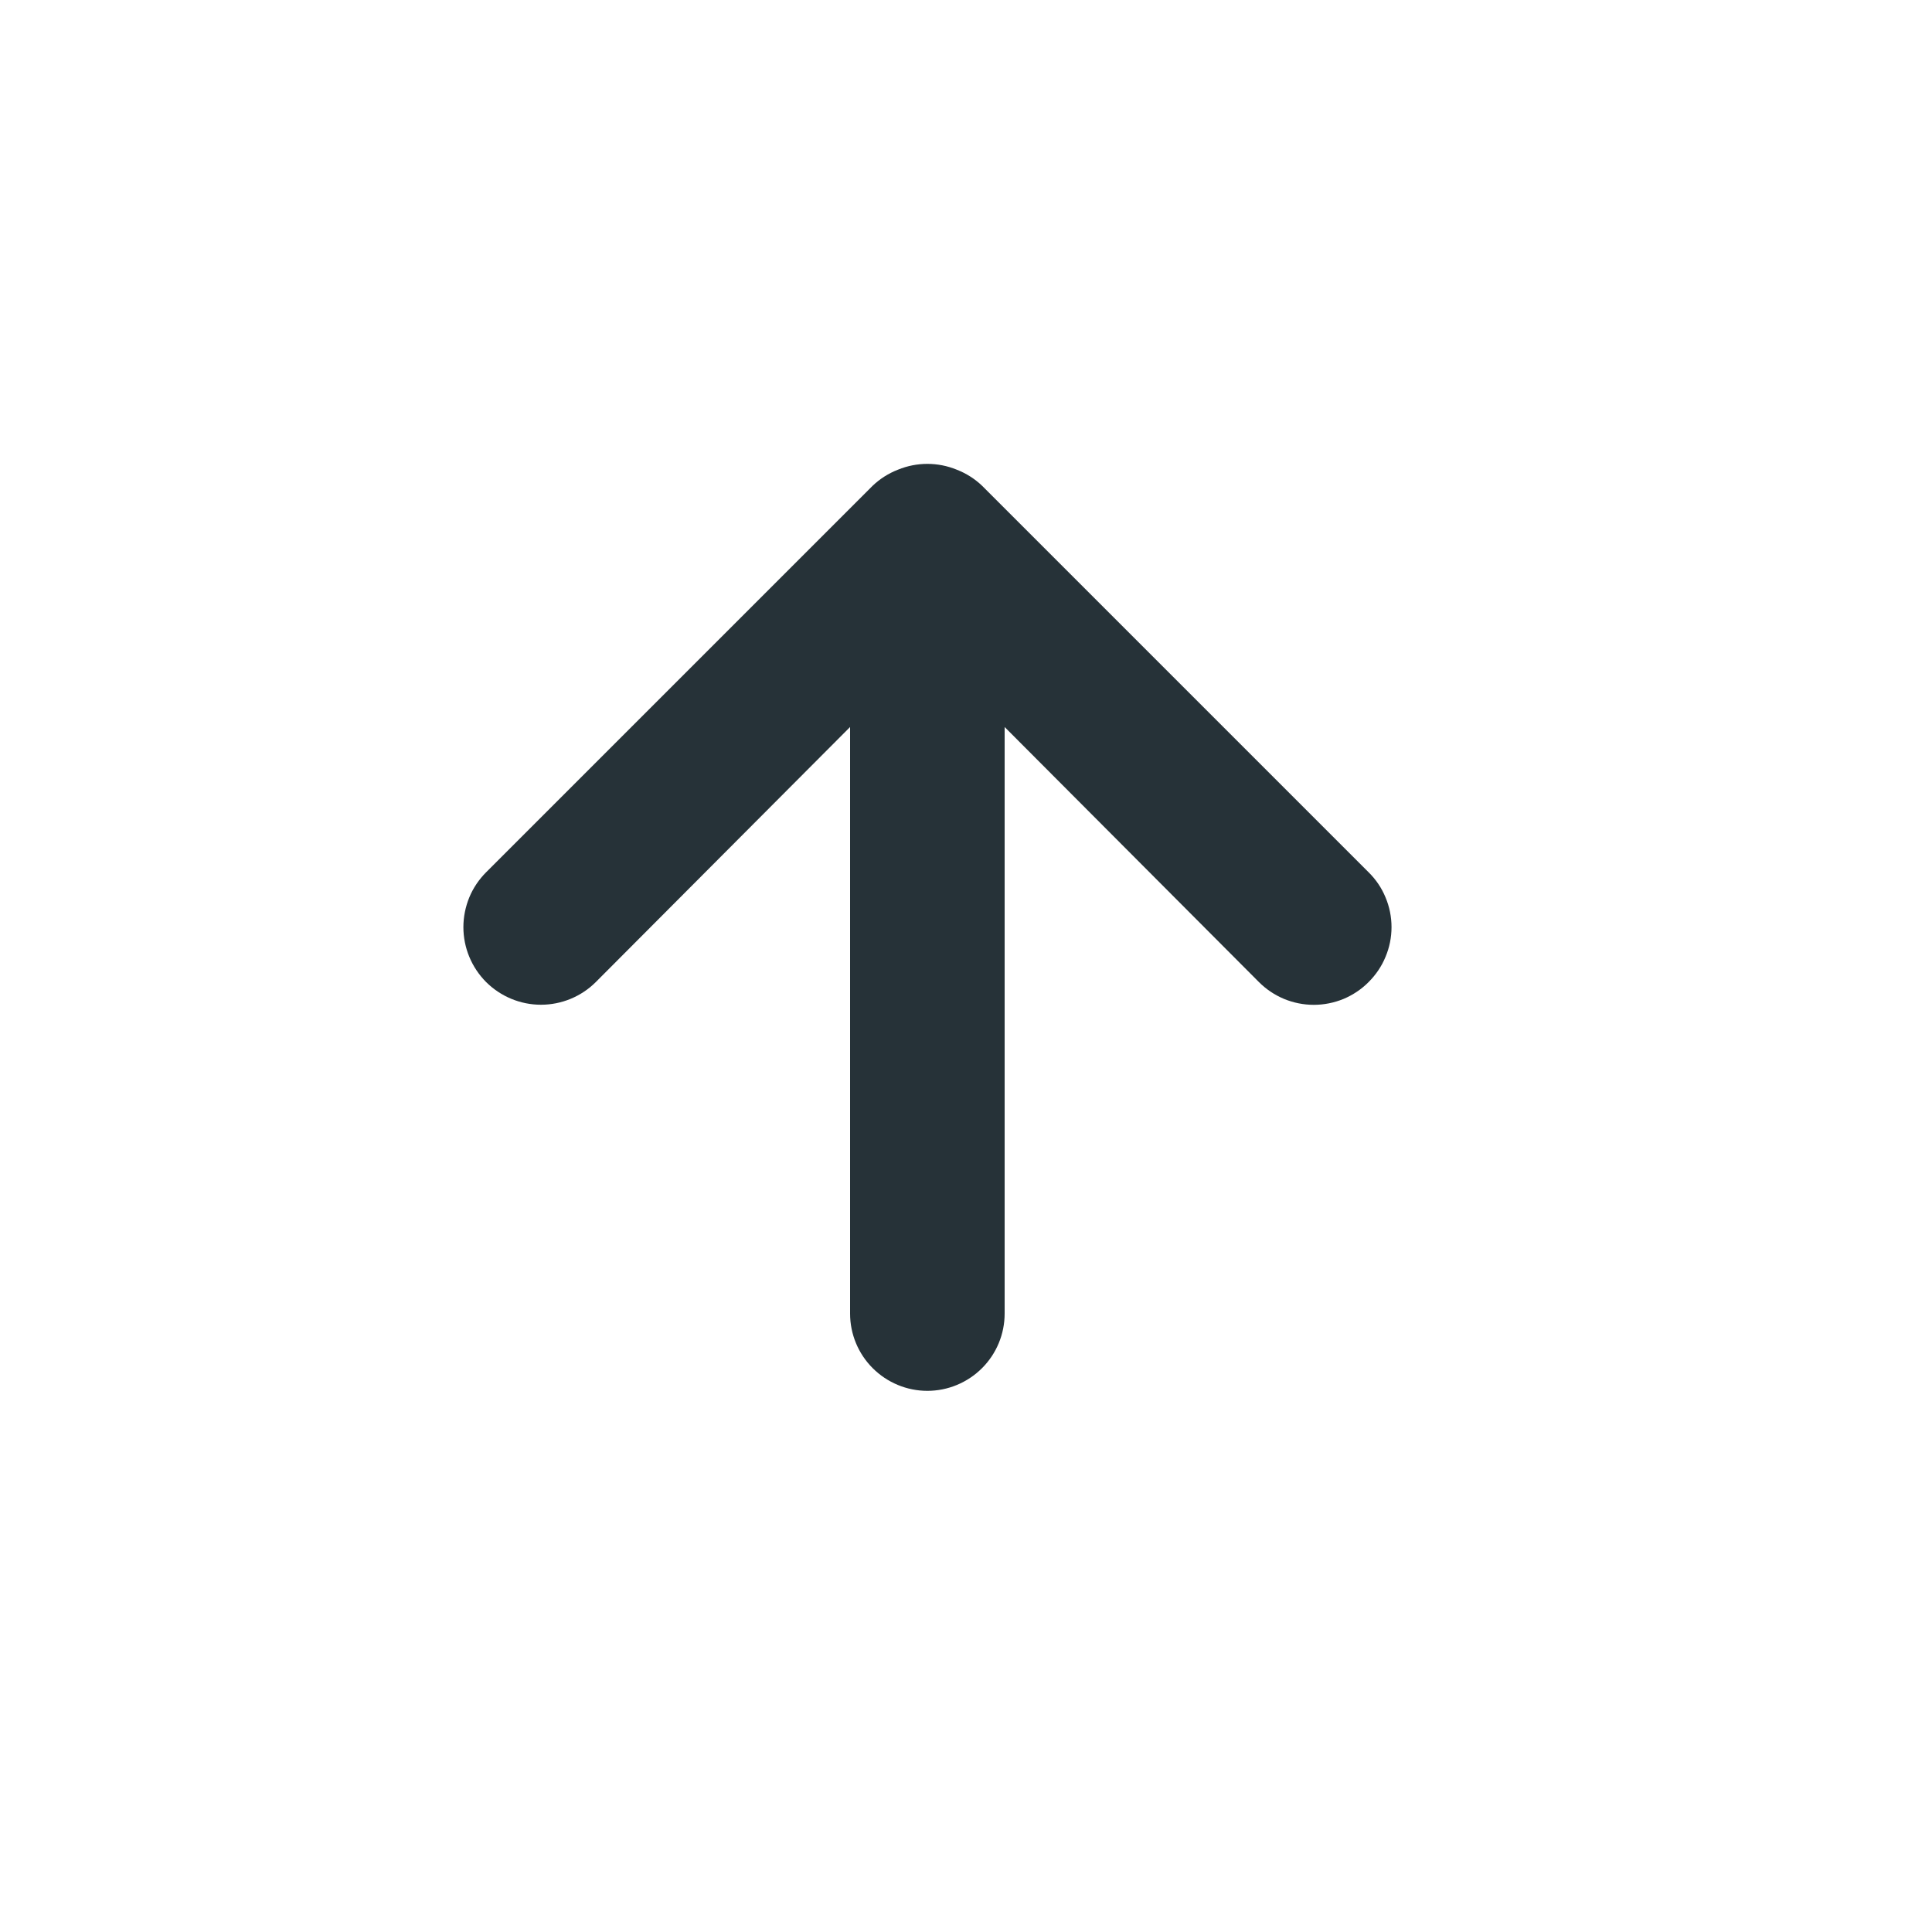 <?xml version="1.0" encoding="utf-8"?>
<svg xmlns="http://www.w3.org/2000/svg" fill="none" height="100%" overflow="visible" preserveAspectRatio="none" style="display: block;" viewBox="0 0 20 20" width="100%">
<g id="uil:arrow-up">
<path d="M14.168 9.03L10.168 5.03C10.092 4.957 10.002 4.9 9.904 4.862C9.709 4.782 9.491 4.782 9.296 4.862C9.198 4.9 9.108 4.957 9.032 5.03L5.032 9.03C4.958 9.104 4.898 9.193 4.858 9.29C4.818 9.388 4.797 9.492 4.797 9.598C4.797 9.811 4.882 10.015 5.032 10.166C5.183 10.316 5.387 10.401 5.6 10.401C5.813 10.401 6.018 10.316 6.168 10.166L8.8 7.526V13.598C8.8 13.81 8.884 14.013 9.034 14.163C9.184 14.313 9.388 14.398 9.6 14.398C9.812 14.398 10.016 14.313 10.166 14.163C10.316 14.013 10.4 13.81 10.4 13.598V7.526L13.032 10.166C13.107 10.241 13.195 10.3 13.293 10.341C13.39 10.381 13.495 10.402 13.6 10.402C13.706 10.402 13.81 10.381 13.908 10.341C14.005 10.3 14.094 10.241 14.168 10.166C14.243 10.091 14.303 10.003 14.343 9.905C14.384 9.808 14.405 9.703 14.405 9.598C14.405 9.492 14.384 9.387 14.343 9.29C14.303 9.192 14.243 9.104 14.168 9.03Z" fill="#263238" id="Vector"/>
</g>
</svg>